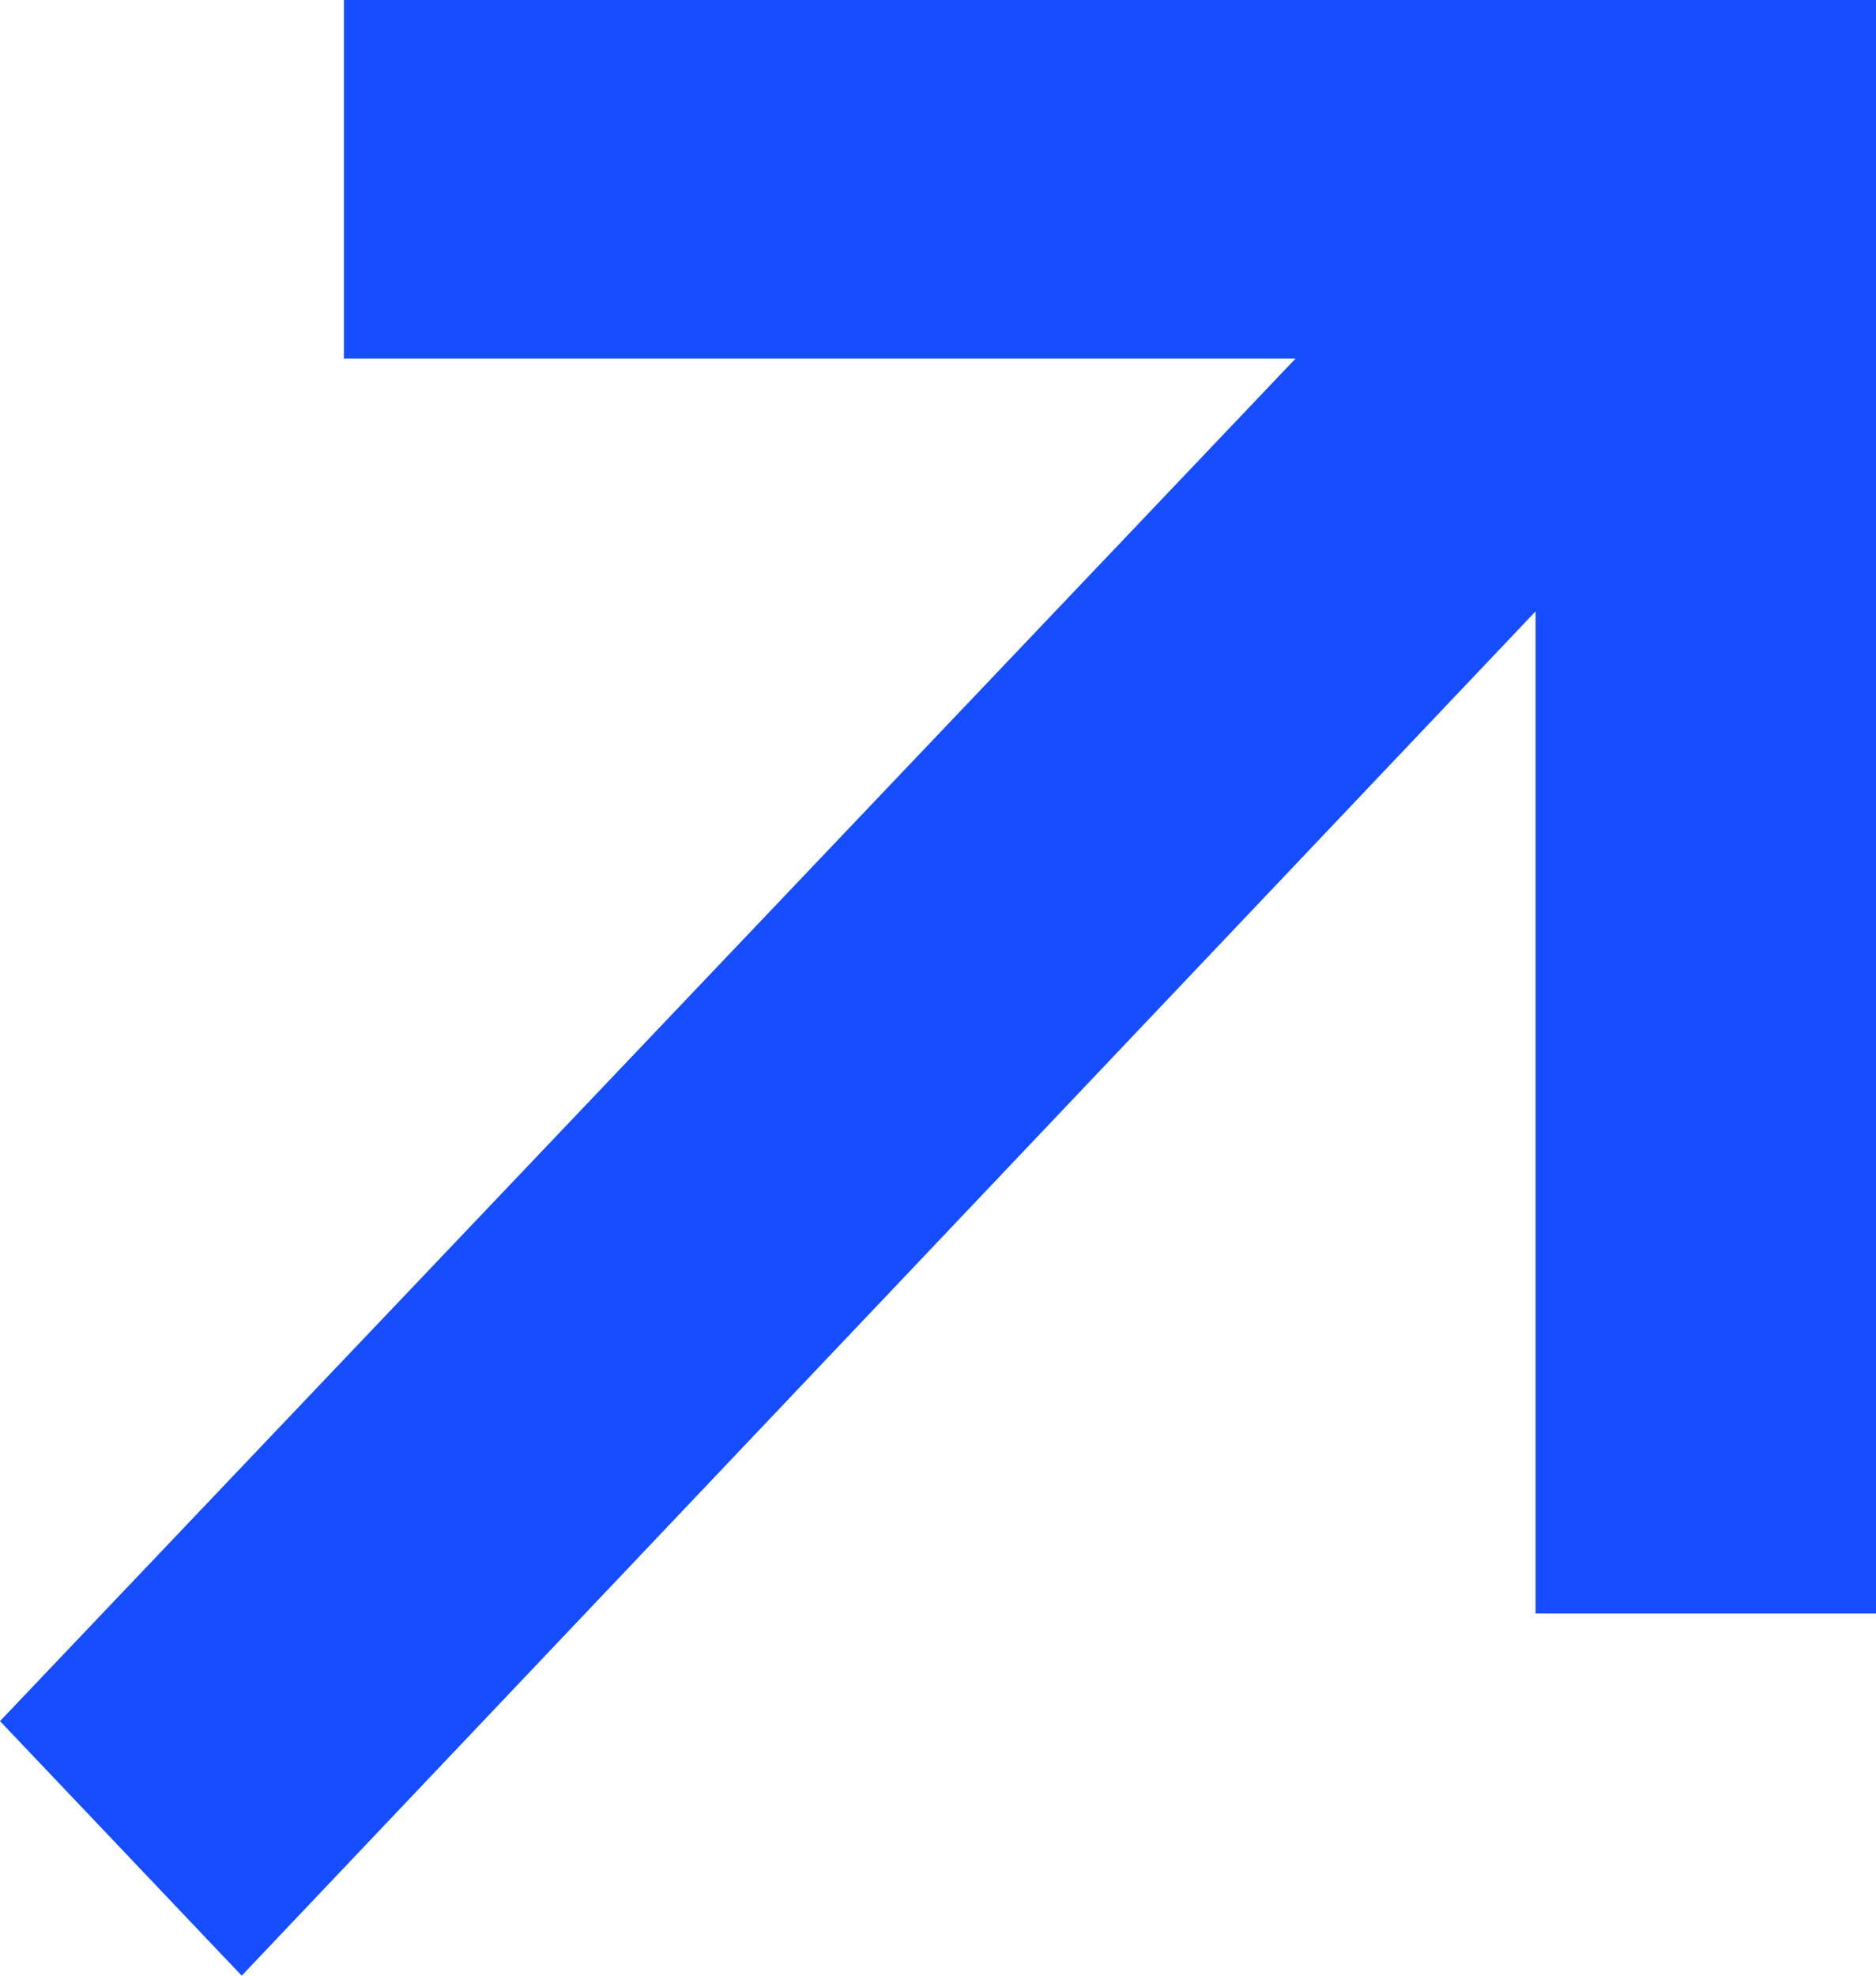 <?xml version="1.0" encoding="UTF-8"?> <svg xmlns="http://www.w3.org/2000/svg" width="19" height="20" viewBox="0 0 19 20" fill="none"> <path d="M3.483 3.63H13.121L0 17.423L2.448 20L15.552 6.189V16.334H19V0H3.483V3.63Z" fill="#164EFF"></path> </svg> 